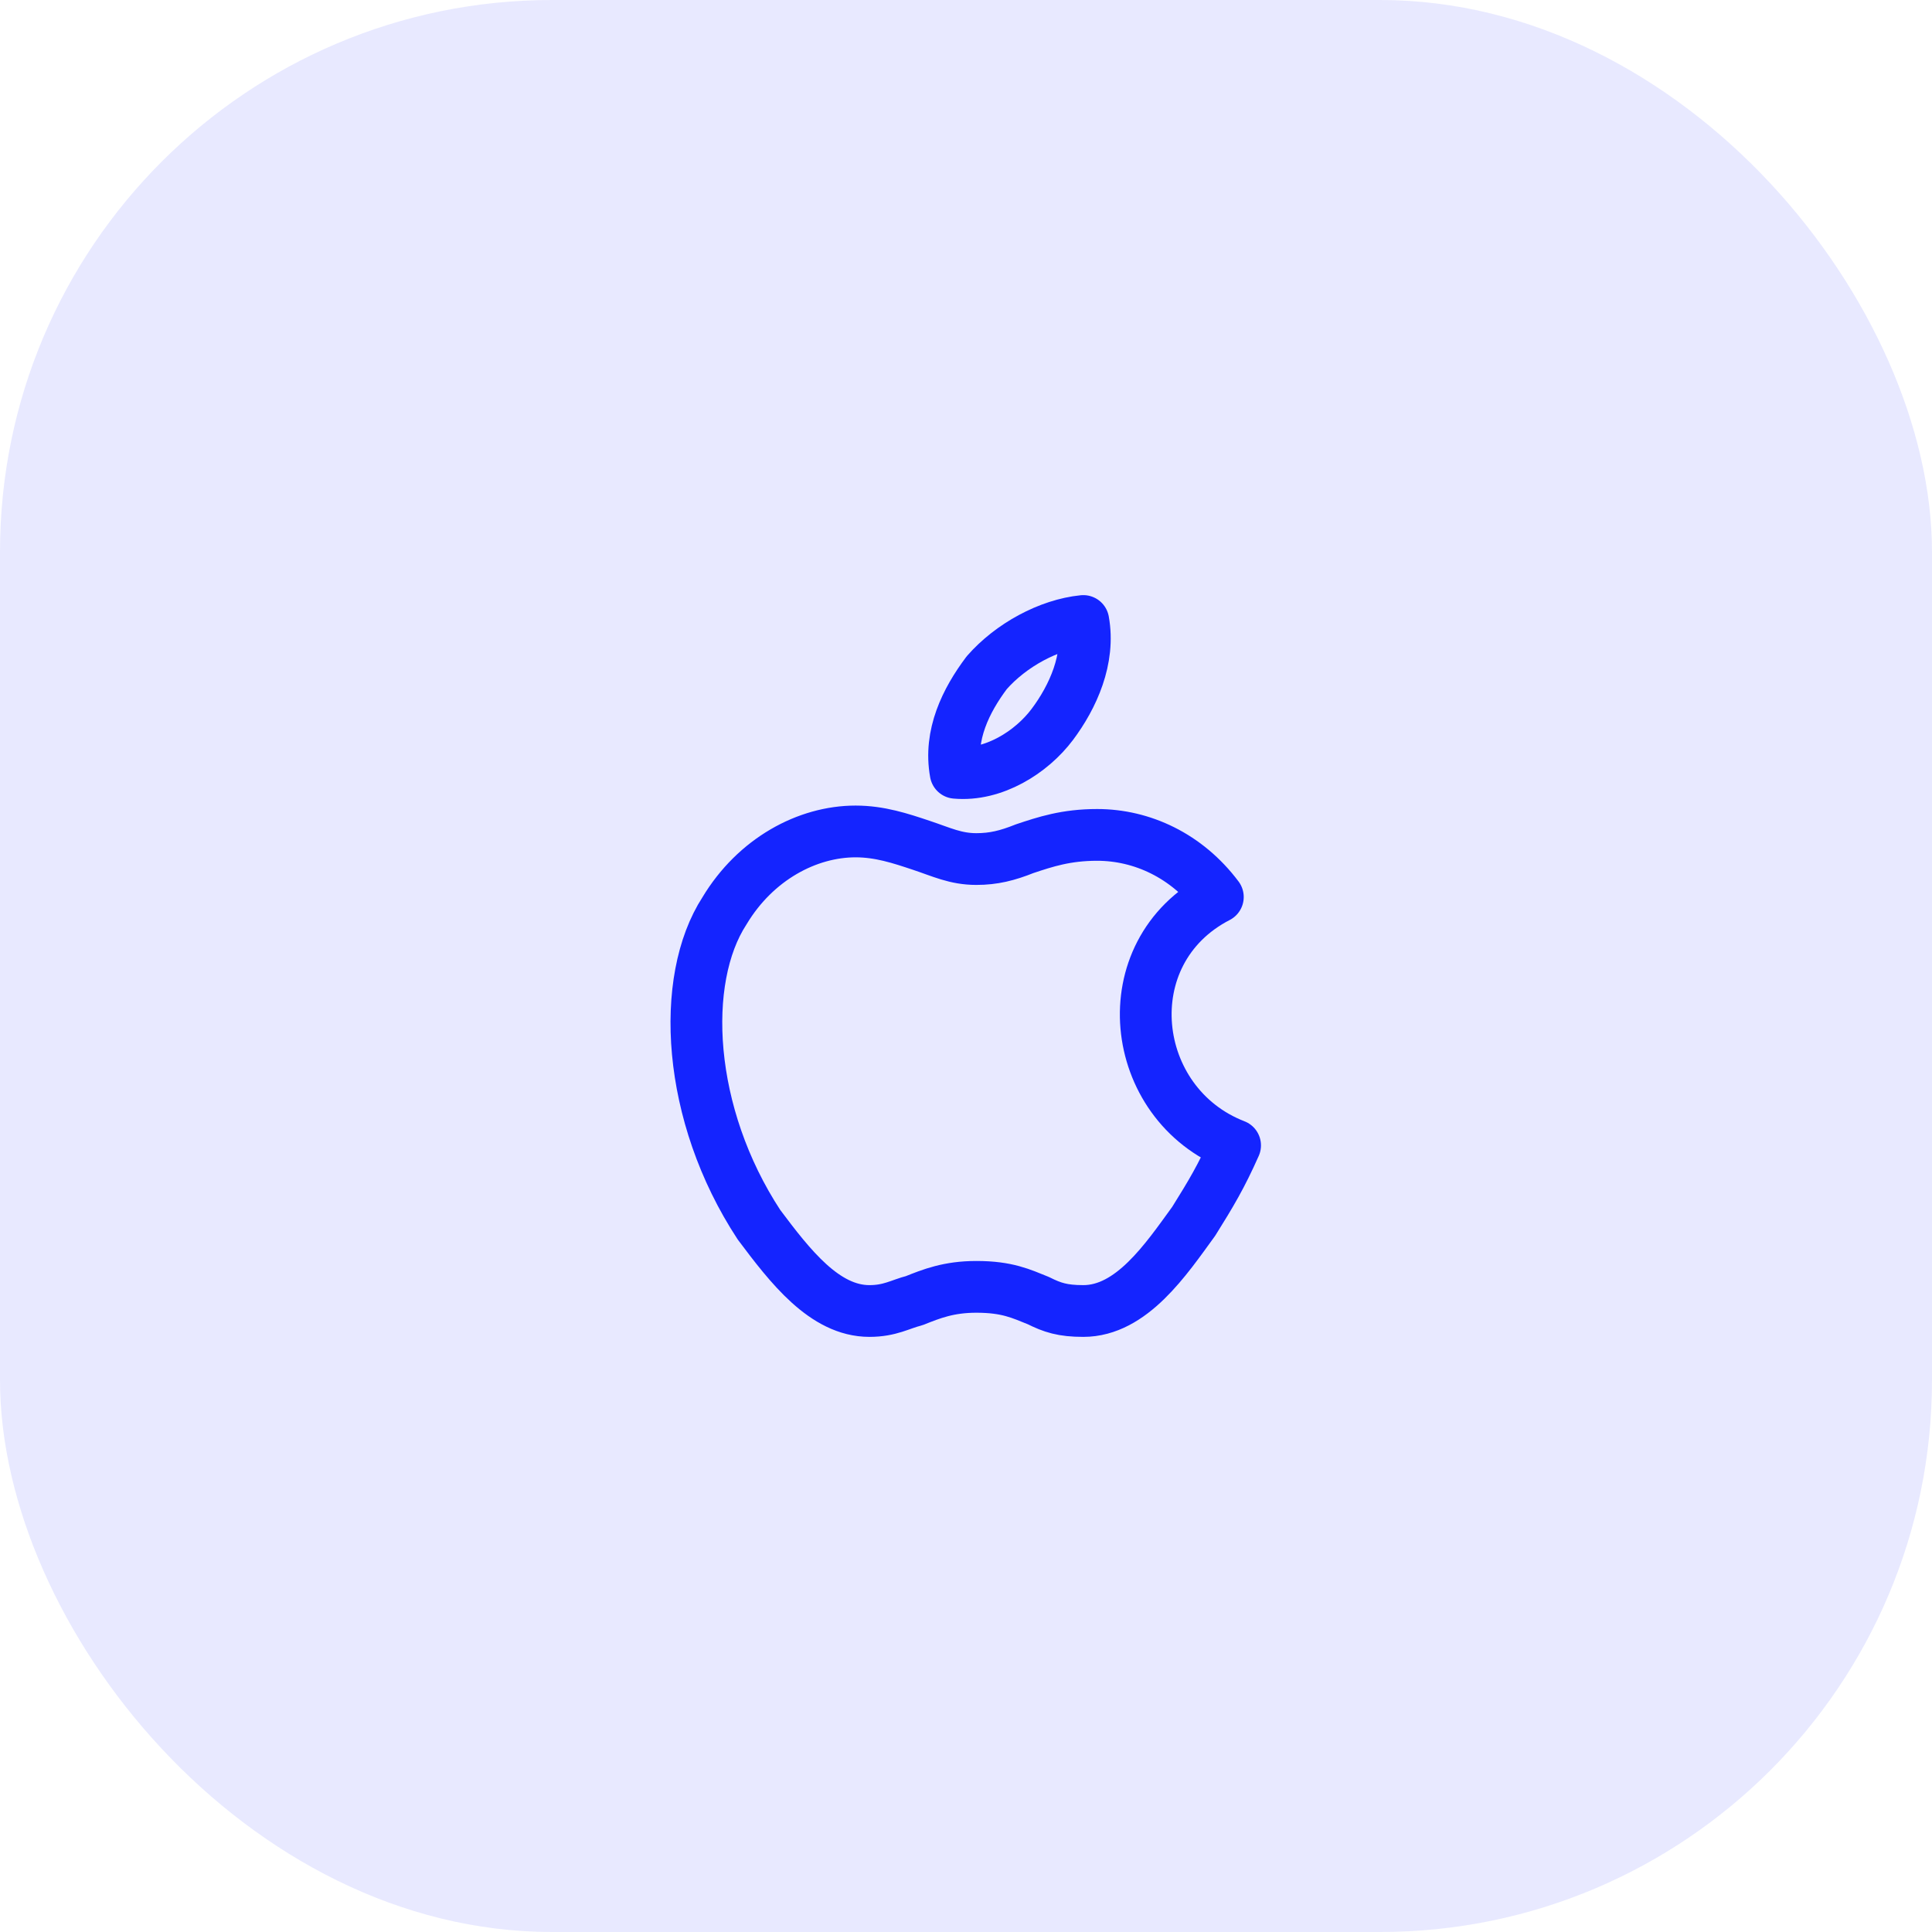 <svg width="56" height="56" viewBox="0 0 56 56" fill="none" xmlns="http://www.w3.org/2000/svg">
<g clip-path="url(#clip0_370_33634)">
<rect opacity="0.1" width="56" height="56" rx="16" fill="#1424FF"/>
<path fill-rule="evenodd" clip-rule="evenodd" d="M31.4 18C31.6 19.1 31.1 20.2 30.5 21C29.9 21.8 28.8 22.5 27.7 22.4C27.5 21.3 28 20.3 28.6 19.5C29.3 18.7 30.4 18.1 31.4 18ZM34.6 35.4C35.1 34.6 35.4 34.1 35.8 33.2C32.7 32 32.2 27.6 35.3 26C34.4 24.8 33.1 24.2 31.8 24.2C30.9 24.2 30.3 24.4 29.7 24.6C29.2 24.8 28.8 24.9 28.3 24.9C27.7 24.9 27.3 24.7 26.7 24.5C26.1 24.3 25.5 24.1 24.8 24.1C23.4 24.1 21.9 24.9 21 26.4C19.7 28.4 19.9 32.3 22 35.5C22.9 36.7 23.9 38 25.2 38C25.8 38 26.1 37.8 26.5 37.7C27 37.5 27.5 37.3 28.3 37.3C29.2 37.3 29.6 37.5 30.1 37.7C30.5 37.9 30.8 38 31.4 38C32.8 38 33.8 36.5 34.6 35.4Z" stroke="#1424FF" stroke-width="1.5" stroke-miterlimit="10" stroke-linecap="round" stroke-linejoin="round"/>
</g>
<defs>
<clipPath id="clip0_370_33634">
<rect width="56" height="56" fill="white"/>
</clipPath>
</defs>
</svg>
